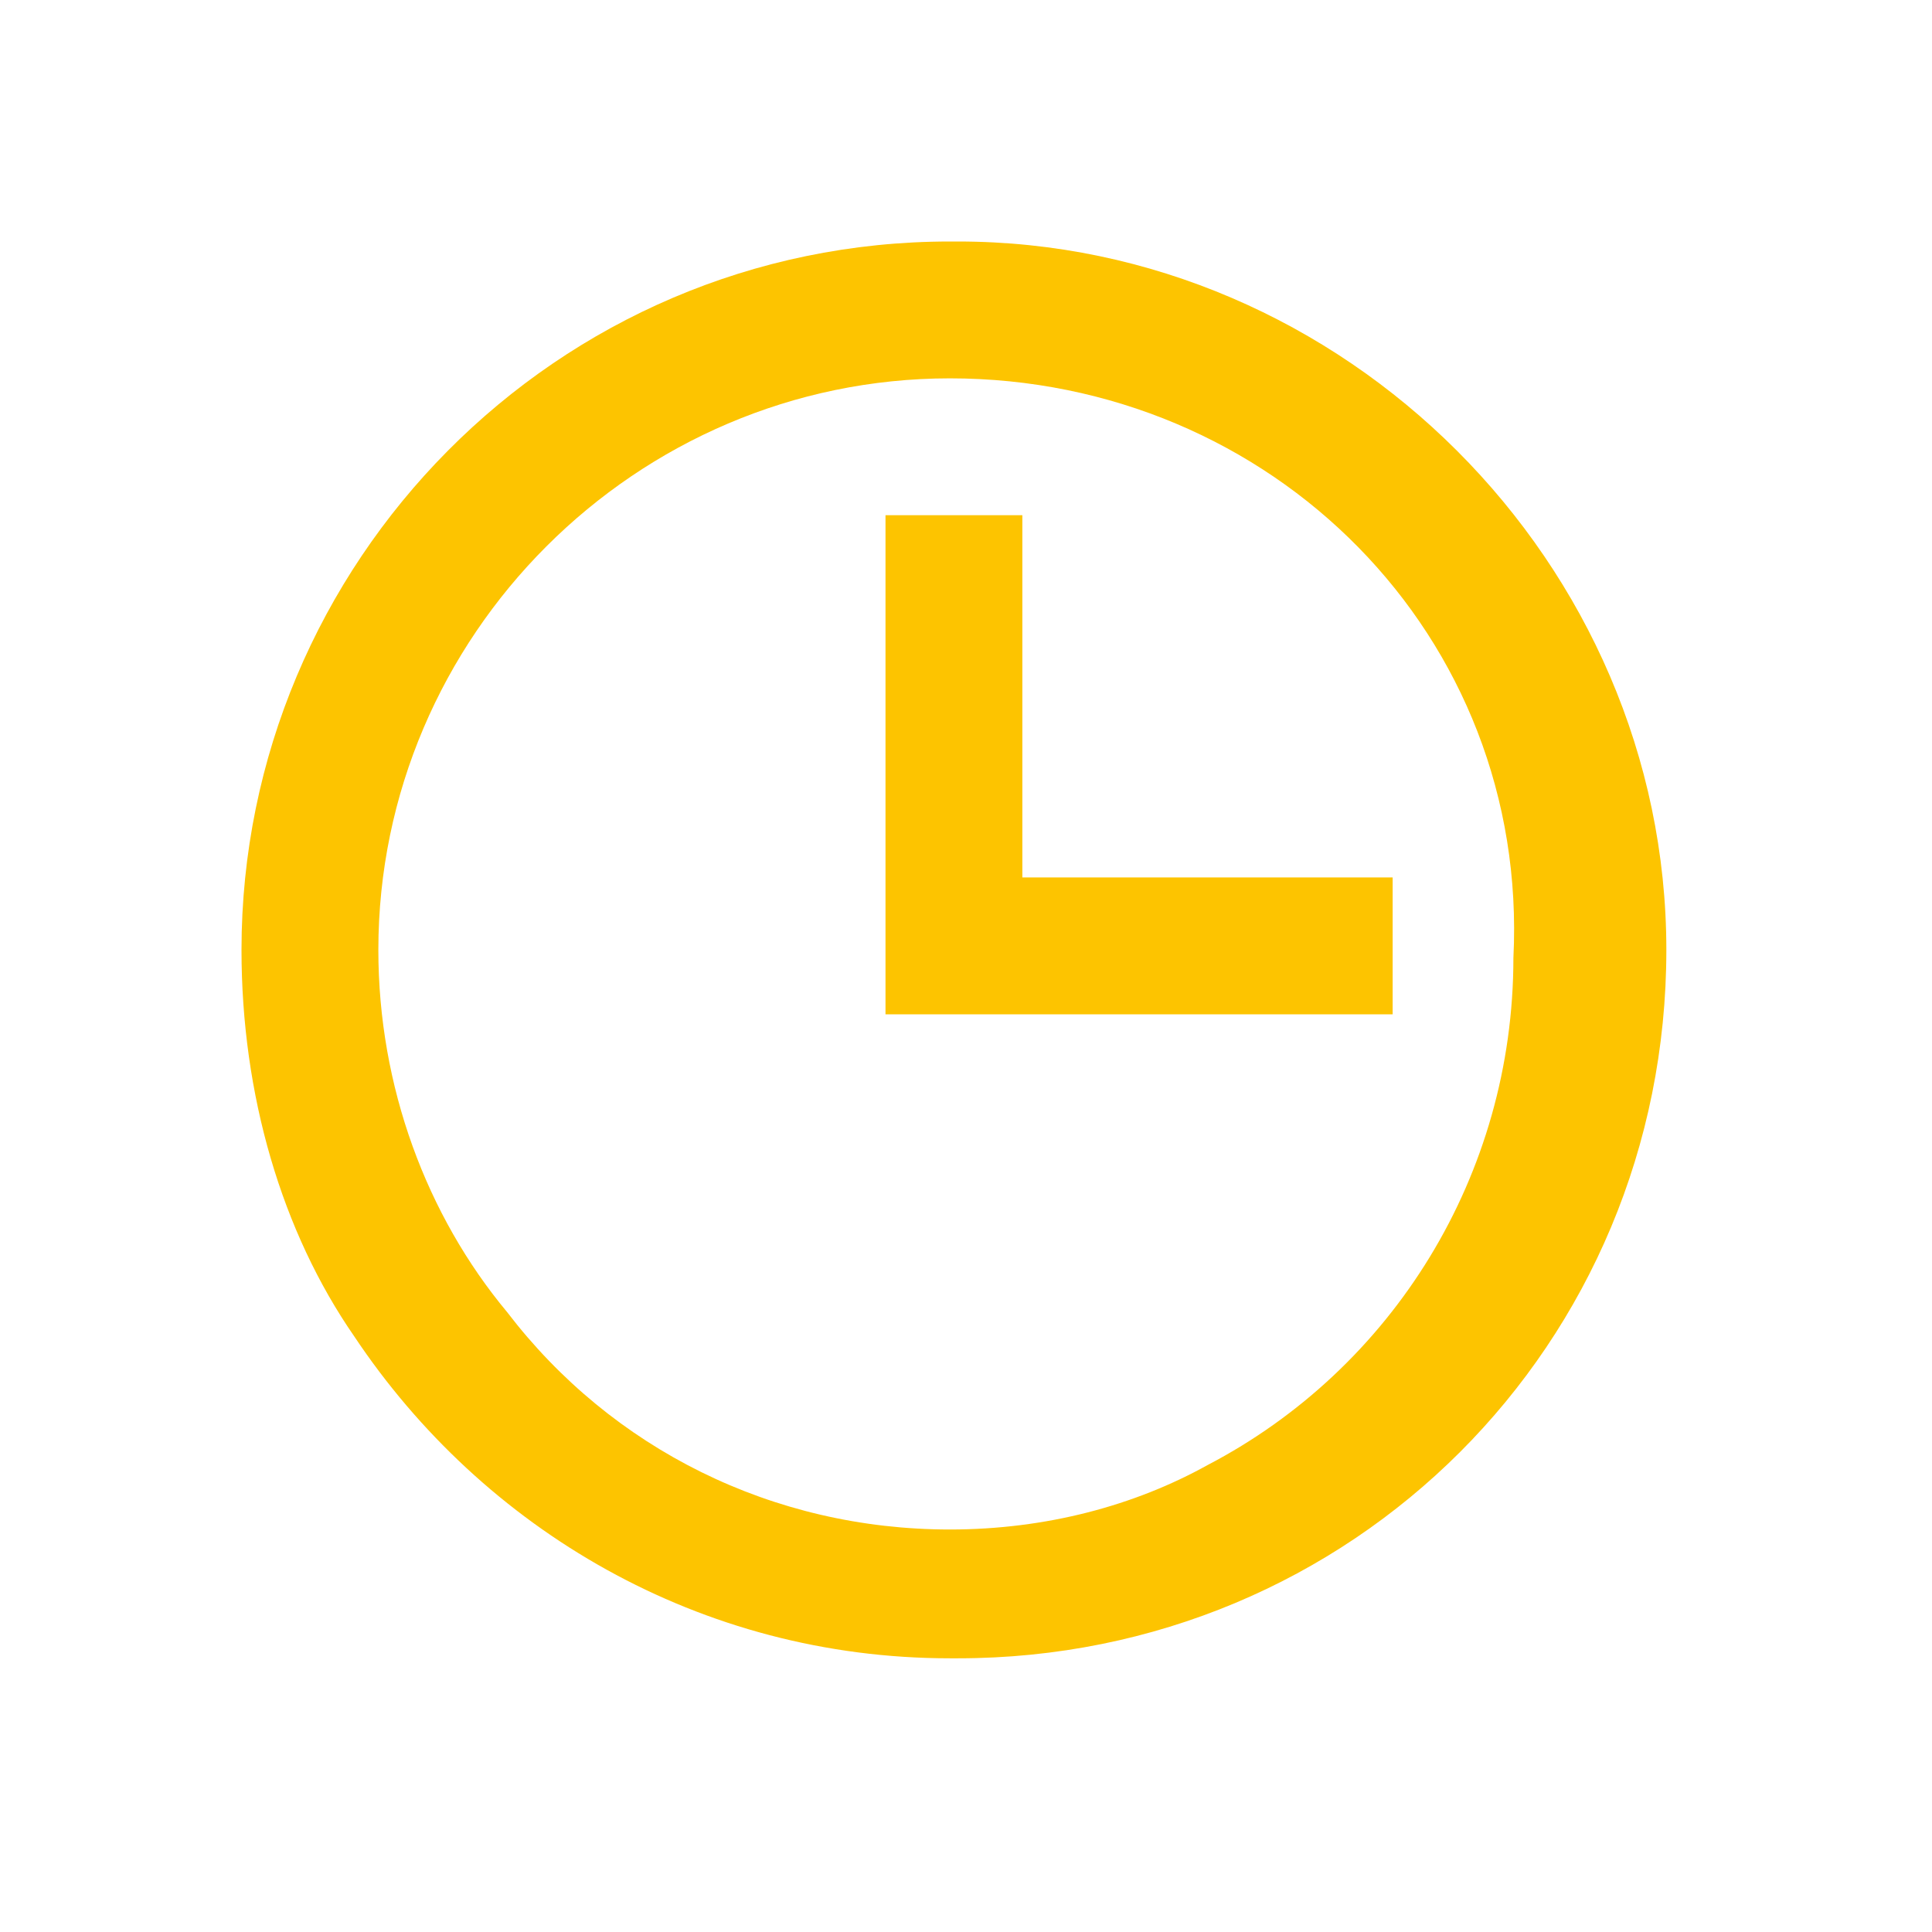 <?xml version="1.0" encoding="utf-8"?>
<!-- Generator: Adobe Illustrator 25.4.1, SVG Export Plug-In . SVG Version: 6.00 Build 0)  -->
<svg version="1.1" id="Livello_1" xmlns="http://www.w3.org/2000/svg" xmlns:xlink="http://www.w3.org/1999/xlink" x="0px" y="0px"
	 viewBox="0 0 24 24" style="enable-background:new 0 0 24 24;" xml:space="preserve">
<style type="text/css">
	.st0{fill-rule:evenodd;clip-rule:evenodd;fill:#FDC400;}
</style>
<path id="path-1_00000016069103529431493160000008409918826960554152_" class="st0" d="M11.9,3c4.8,0,8.8,4,8.8,8.8
	c0,4.9-3.9,8.8-8.8,8.8h-0.1c-3.1,0-5.8-1.6-7.4-4C3.5,15.3,3,13.6,3,11.8C3,7,6.9,3,11.8,3H11.9L11.9,3z M11.8,4.7
	c-3.9,0-7.1,3.2-7.1,7.1c0,1.7,0.6,3.3,1.6,4.5C7.6,18,9.6,19,11.8,19h0c1.2,0,2.3-0.3,3.2-0.8l0,0c2.3-1.2,3.8-3.6,3.8-6.3
	C19,7.9,15.8,4.7,11.8,4.7L11.8,4.7z M17.3,12.6H11V6.4h1.7v4.5h4.6V12.6z"/>
</svg>
